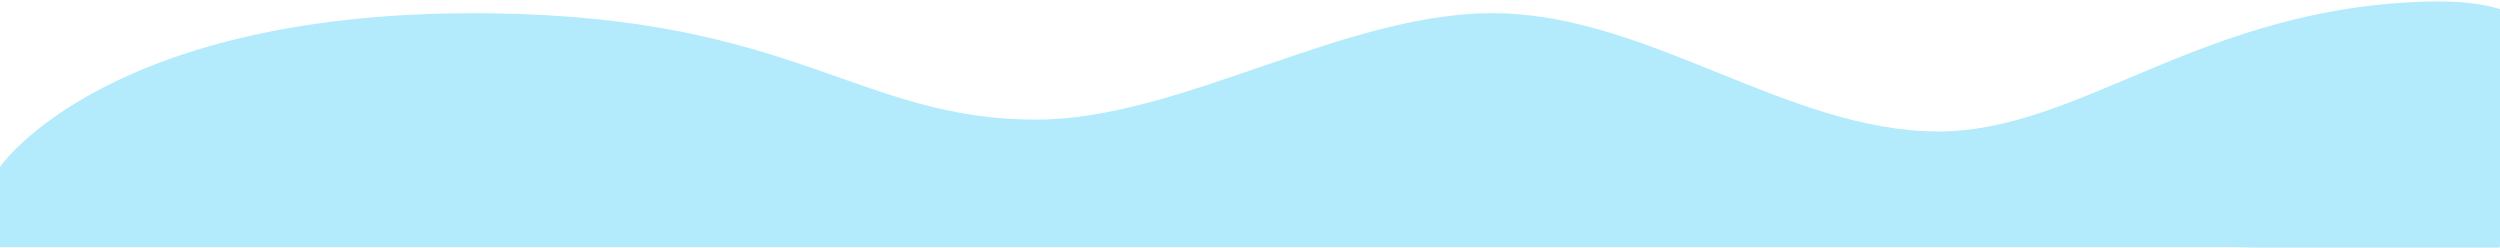 <?xml version="1.0" encoding="utf-8"?>
<!-- Generator: Adobe Illustrator 19.0.0, SVG Export Plug-In . SVG Version: 6.00 Build 0)  -->
<svg version="1.1" id="Layer_1" xmlns="http://www.w3.org/2000/svg" xmlns:xlink="http://www.w3.org/1999/xlink" x="0px" y="0px"
	 viewBox="-1118 1957 1858 184" style="enable-background:new -1118 1957 1858 184;" xml:space="preserve">
<style type="text/css">
	.st0{opacity:0.4;fill:#41CEF9;enable-background:new    ;}
</style>
<title>Wave2</title>
<path class="st0" d="M-1118,2081c0,0,80.3-117.8,365.2-114.1c226.9,2.9,272.9,78.9,404.8,79c108.7,0.1,232.8-82.3,345.9-79
	c112.1,3.2,213.8,87.2,323.6,87.8c107,0.6,197.2-93.6,368.3-96.6c171.1-3,50.1,157.2,50.1,182.5c-1.5,4.7-200.7,0-200.7,0H-1118
	V2081z"/>
</svg>
